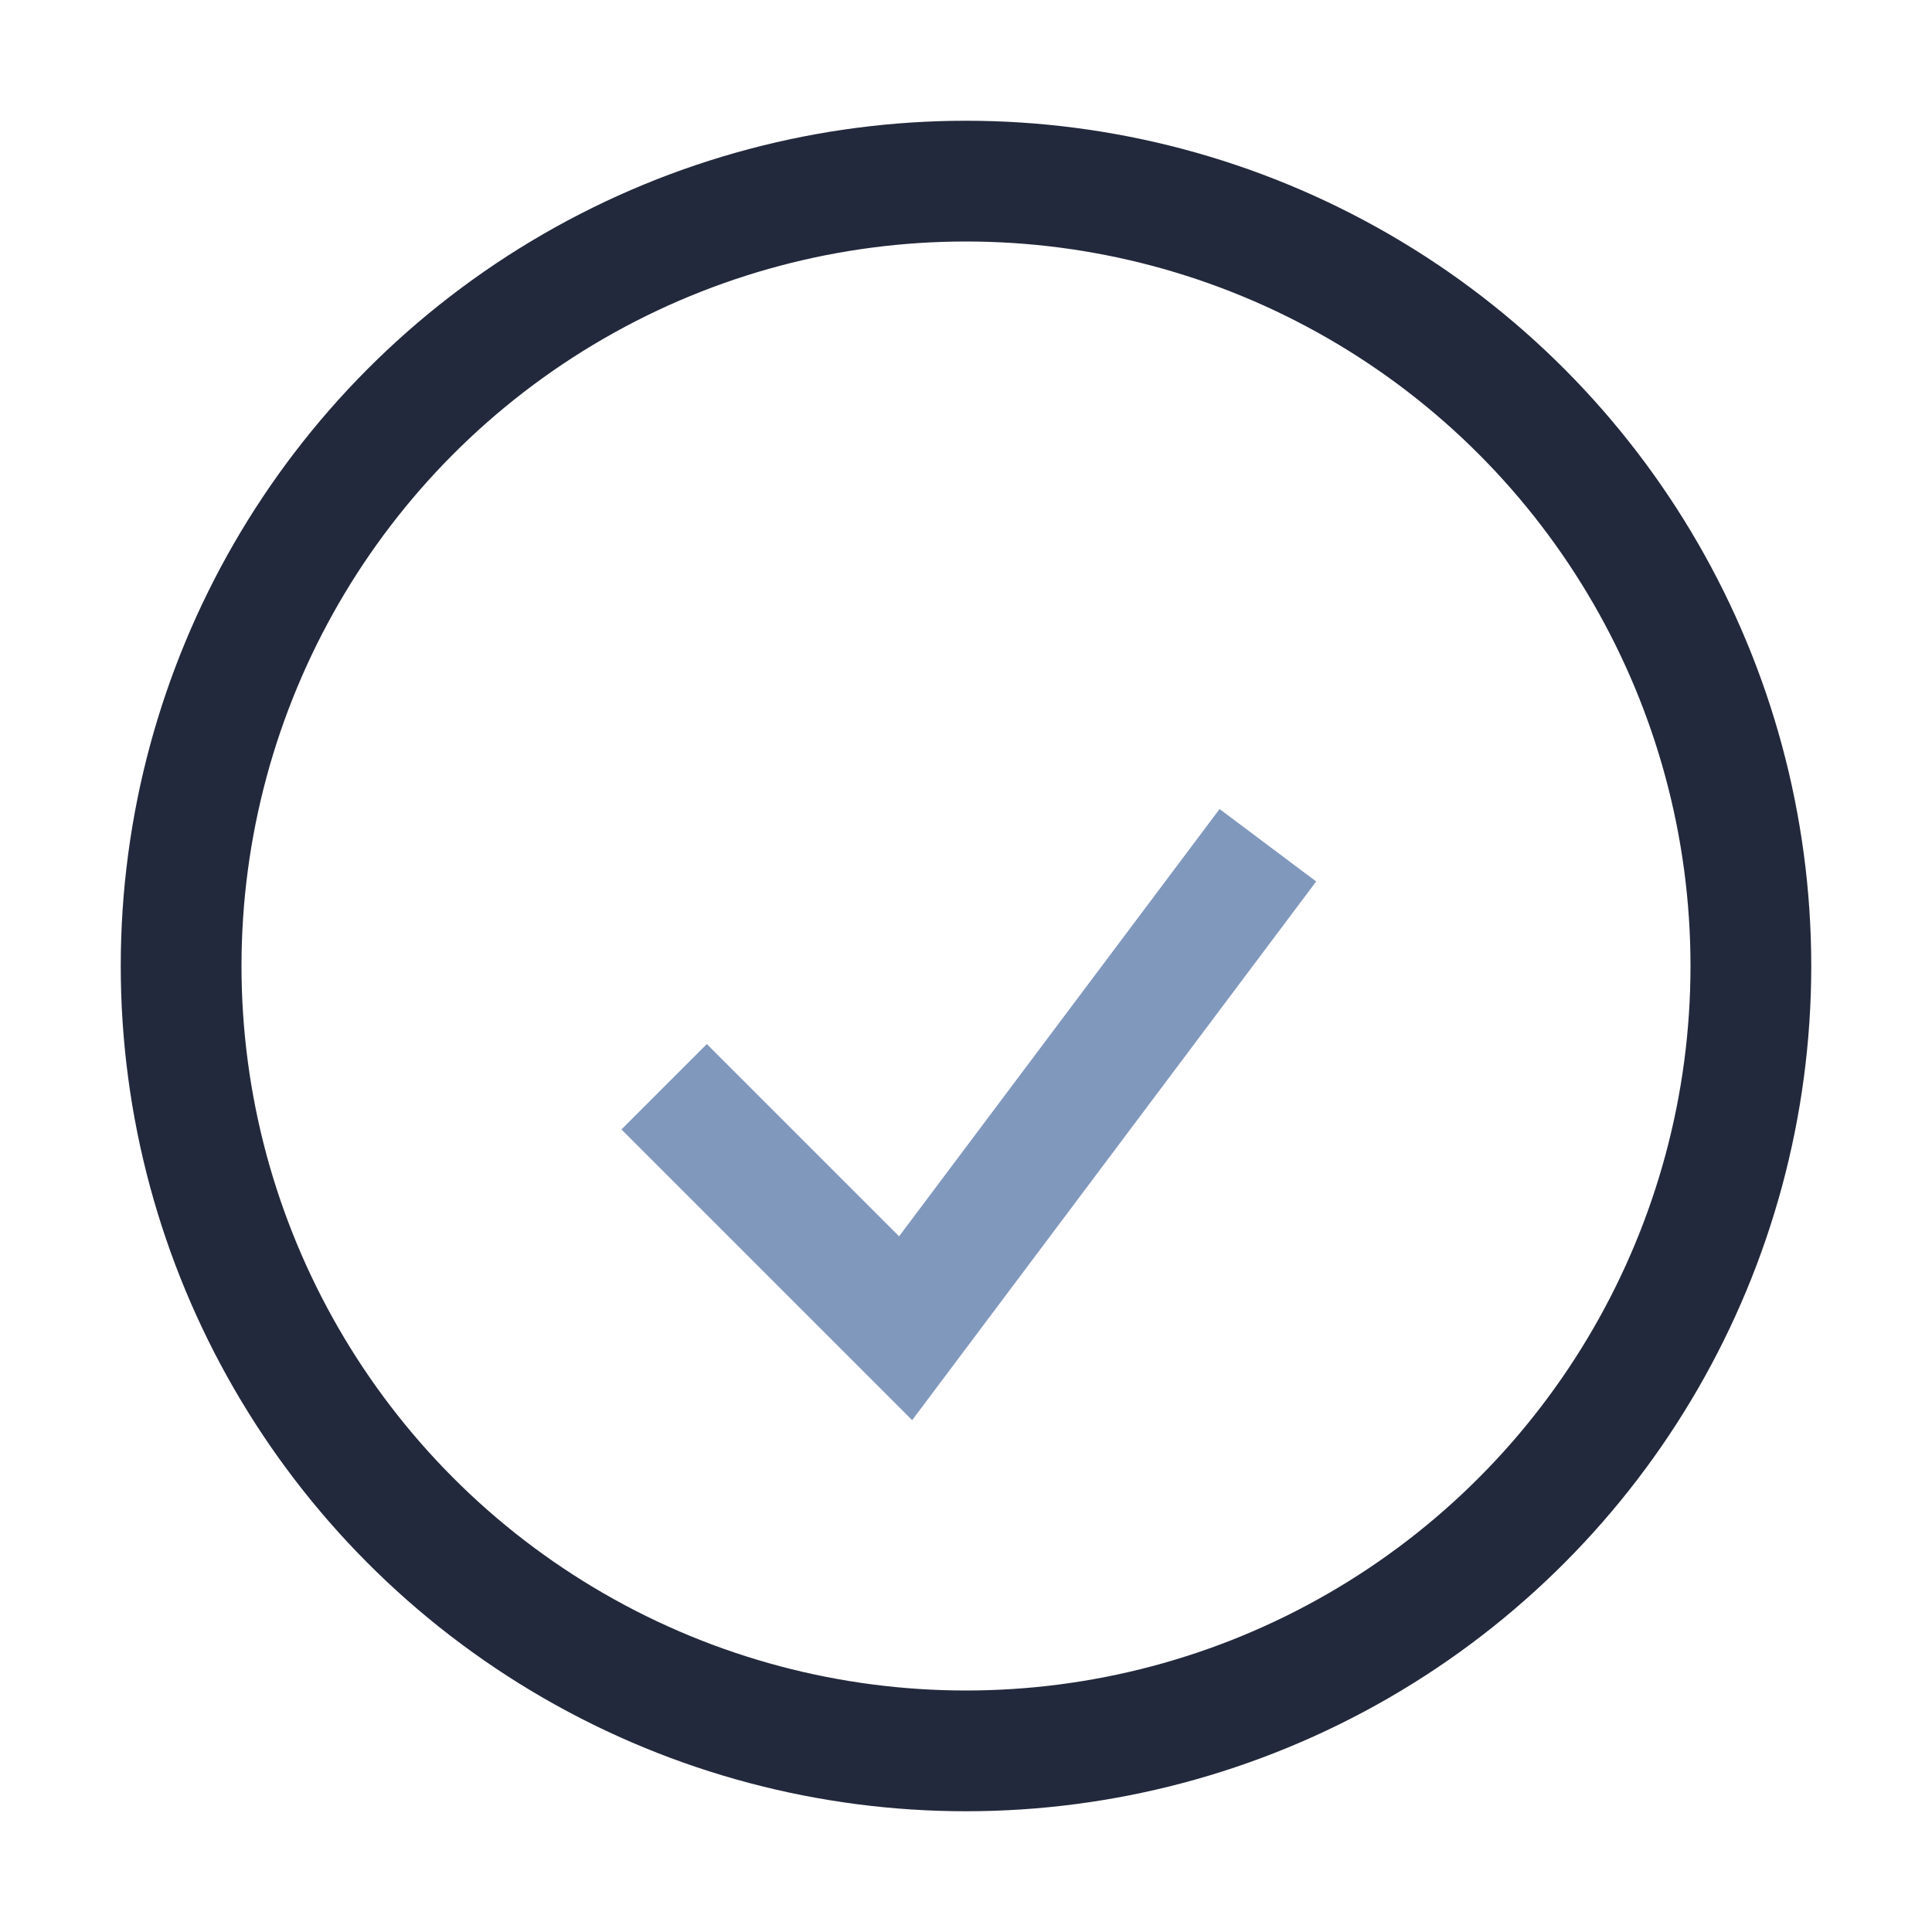 <?xml version="1.0" encoding="UTF-8"?>
<svg xmlns="http://www.w3.org/2000/svg" width="32" height="32" viewBox="0 0 32 32"><circle cx="16" cy="16" r="13" stroke="#23293c" stroke-width="2" fill="none"/><path d="M11 18l4 4 6-8" stroke="#8098bc" stroke-width="2" fill="none"/></svg>